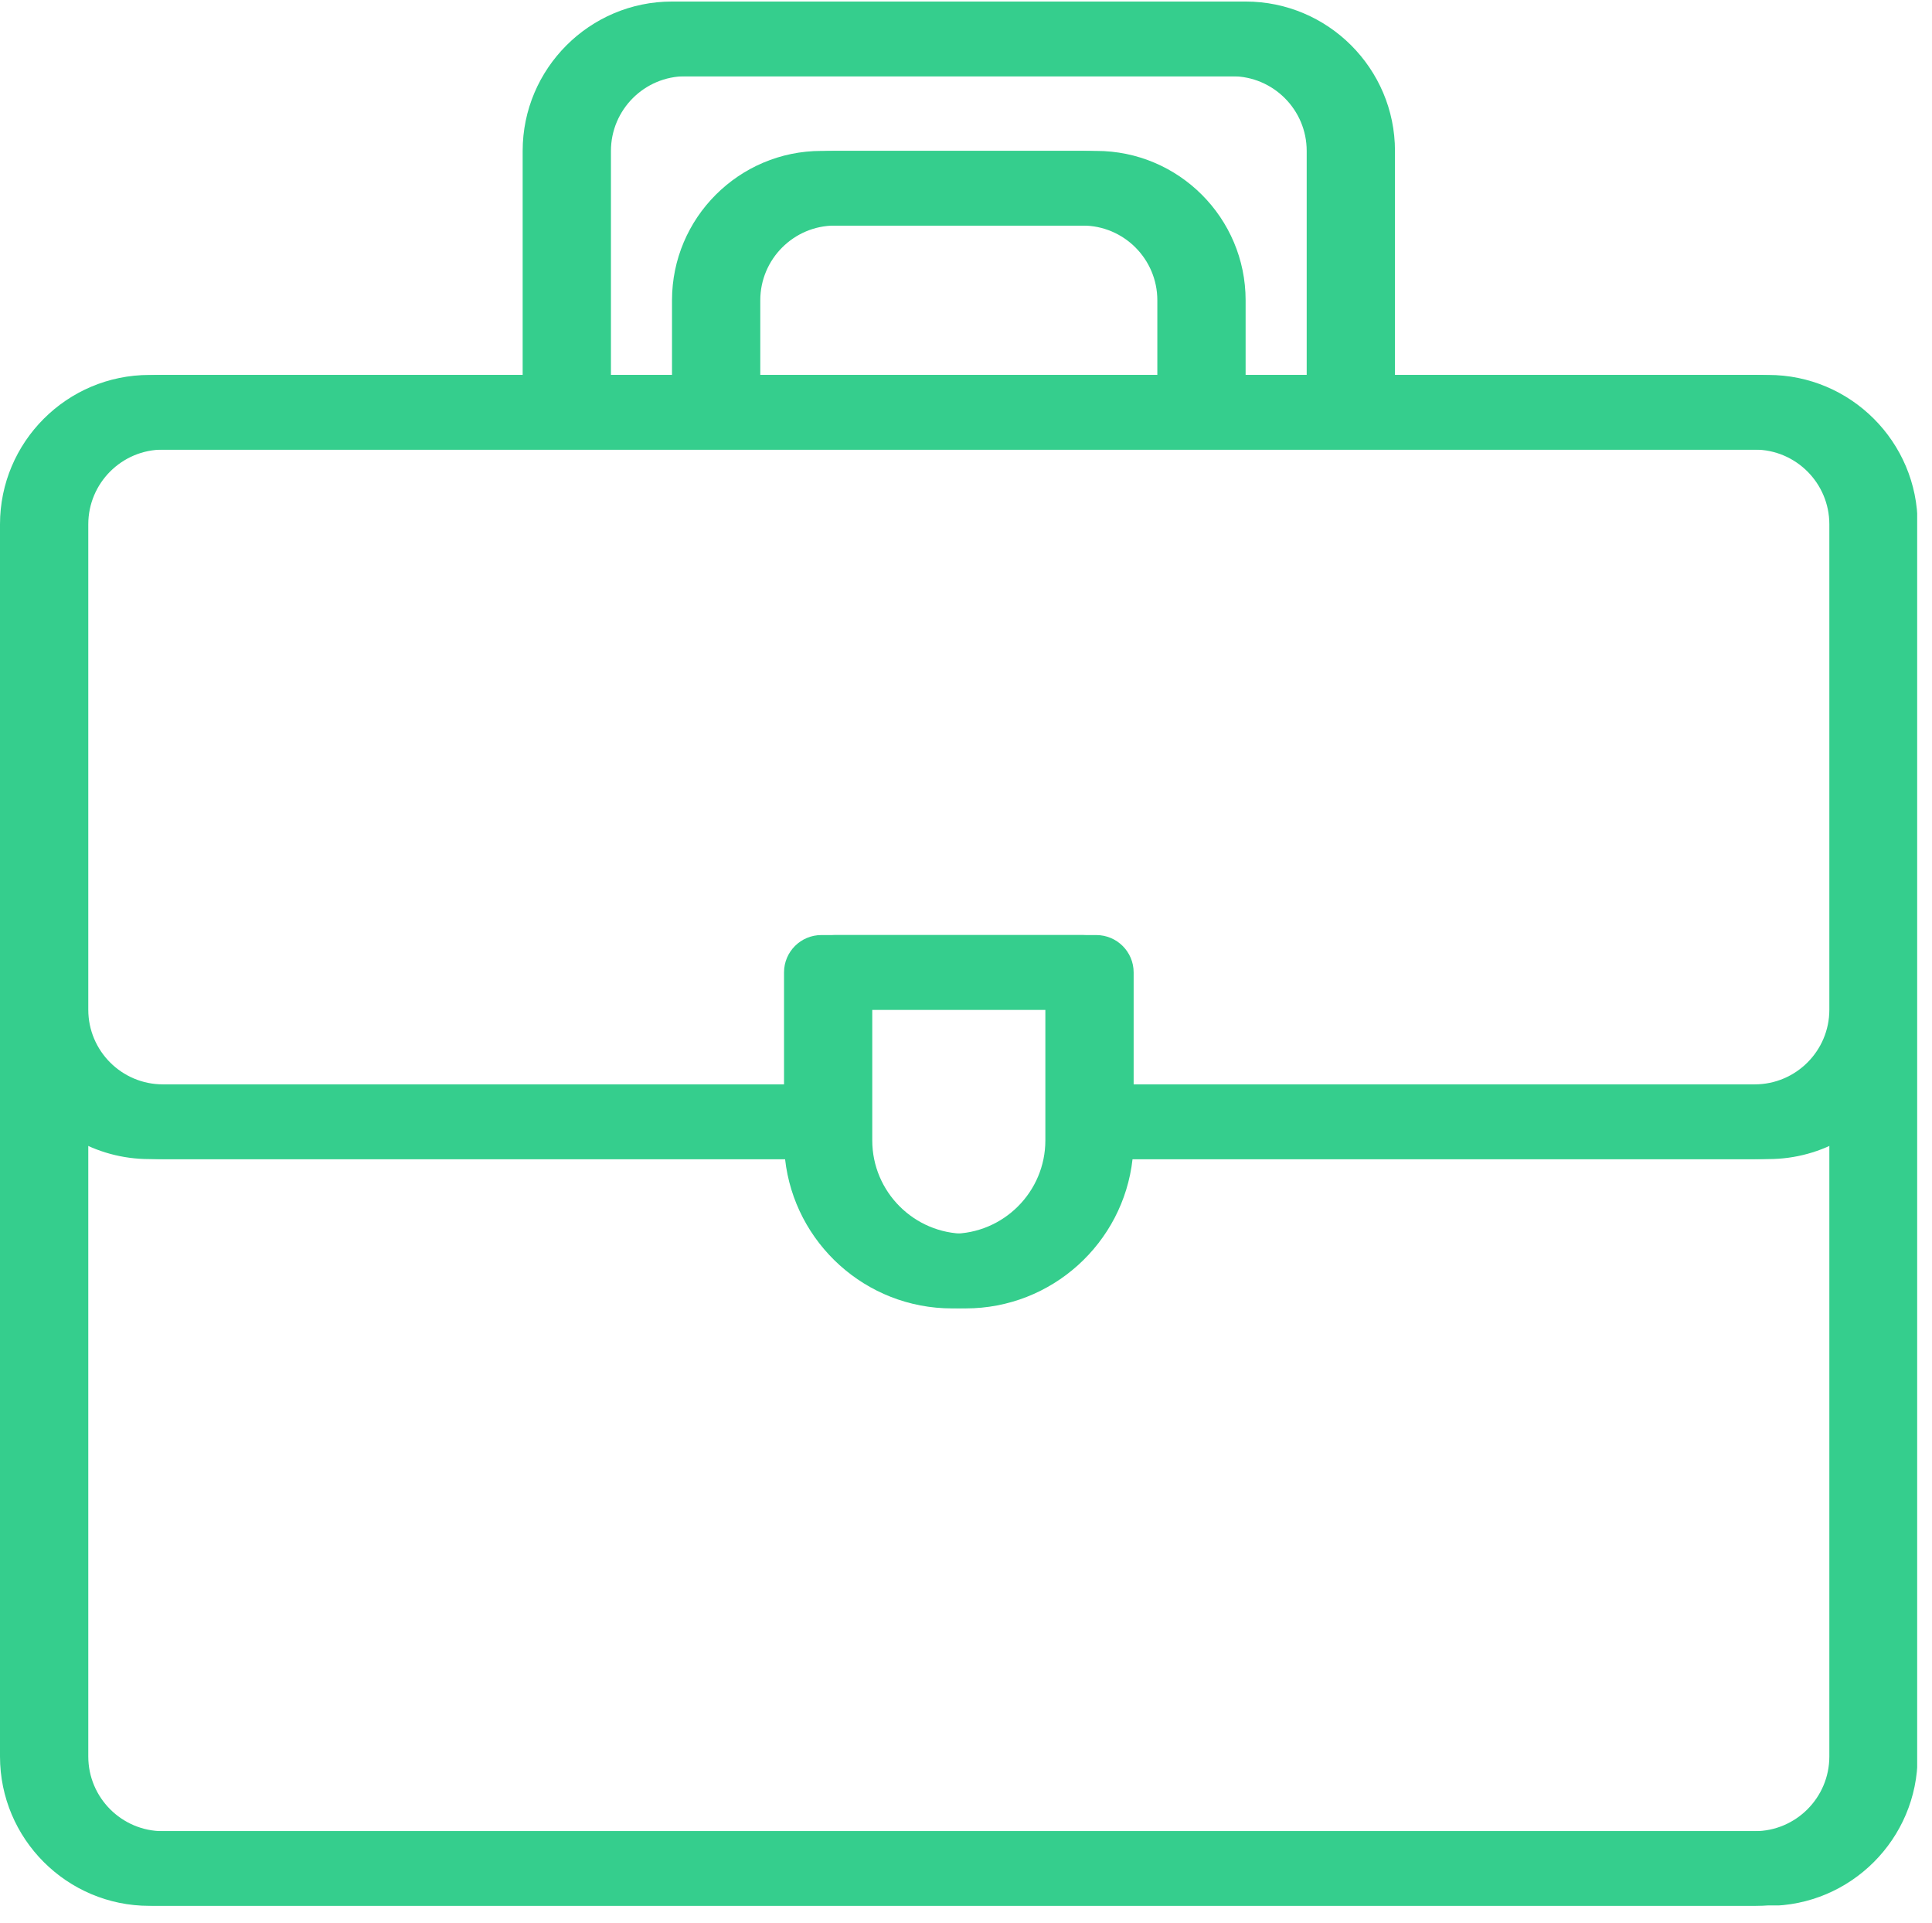 <svg xmlns="http://www.w3.org/2000/svg" xmlns:xlink="http://www.w3.org/1999/xlink" width="203" zoomAndPan="magnify" viewBox="0 0 152.25 151.5" height="202" preserveAspectRatio="xMidYMid meet" version="1.0"><defs><clipPath id="2a4301359e"><path d="M 1.07 0.121 L 151.082 0.121 L 151.082 150.133 L 1.07 150.133 Z M 1.07 0.121 " clip-rule="nonzero"/></clipPath><clipPath id="1dea683d92"><path d="M 0 0.121 L 150.012 0.121 L 150.012 150.133 L 0 150.133 Z M 0 0.121 " clip-rule="nonzero"/></clipPath></defs><g clip-path="url(#2a4301359e)"><path fill="#35ce8d" d="M 139.348 29.543 L 109.93 29.543 L 109.93 11.891 C 109.93 5.402 104.648 0.121 98.16 0.121 L 54.027 0.121 C 47.539 0.121 42.262 5.402 42.262 11.891 L 42.262 29.543 L 12.84 29.543 C 6.352 29.543 1.07 34.824 1.07 41.312 C 1.07 46.426 1.07 134.082 1.07 138.398 C 1.07 144.891 6.352 150.168 12.84 150.168 L 139.348 150.168 C 145.84 150.168 151.117 144.891 151.117 138.398 C 151.117 134.102 151.117 46.422 151.117 41.312 C 151.117 34.824 145.84 29.543 139.348 29.543 Z M 48.145 11.891 C 48.145 8.645 50.785 6.008 54.027 6.008 L 98.16 6.008 C 101.406 6.008 104.043 8.645 104.043 11.891 L 104.043 29.543 L 98.16 29.543 L 98.16 23.66 C 98.16 17.172 92.883 11.891 86.391 11.891 L 65.797 11.891 C 59.309 11.891 54.027 17.172 54.027 23.66 L 54.027 29.543 L 48.145 29.543 Z M 92.277 29.543 L 59.914 29.543 L 59.914 23.66 C 59.914 20.414 62.555 17.773 65.797 17.773 L 86.391 17.773 C 89.637 17.773 92.277 20.414 92.277 23.66 Z M 12.84 35.426 C 26.234 35.426 126.633 35.426 139.348 35.426 C 142.594 35.426 145.234 38.066 145.234 41.312 L 145.234 79.559 C 145.234 82.805 142.594 85.441 139.348 85.441 L 89.336 85.441 L 89.336 76.617 C 89.336 74.992 88.016 73.676 86.391 73.676 L 65.797 73.676 C 64.172 73.676 62.855 74.992 62.855 76.617 L 62.855 85.441 L 12.84 85.441 C 9.594 85.441 6.957 82.805 6.957 79.559 L 6.957 41.312 C 6.957 38.066 9.594 35.426 12.84 35.426 Z M 68.738 79.559 L 83.449 79.559 L 83.449 89.855 C 83.449 93.91 80.152 97.211 76.094 97.211 C 72.039 97.211 68.738 93.91 68.738 89.855 Z M 139.348 144.285 L 12.84 144.285 C 9.594 144.285 6.957 141.645 6.957 138.398 L 6.957 89.742 C 8.688 90.75 10.699 91.328 12.84 91.328 L 62.938 91.328 C 63.672 97.938 69.293 103.094 76.094 103.094 C 82.898 103.094 88.516 97.938 89.25 91.328 L 139.348 91.328 C 141.492 91.328 143.5 90.75 145.234 89.742 L 145.234 138.398 C 145.234 141.645 142.594 144.285 139.348 144.285 Z M 139.348 144.285 " fill-opacity="1" fill-rule="nonzero"/></g><g clip-path="url(#1dea683d92)"><path fill="#35ce8d" d="M 138.277 29.543 L 108.855 29.543 L 108.855 11.891 C 108.855 5.402 103.578 0.121 97.09 0.121 L 52.957 0.121 C 46.469 0.121 41.188 5.402 41.188 11.891 L 41.188 29.543 L 11.77 29.543 C 5.277 29.543 0 34.824 0 41.312 C 0 46.426 0 134.082 0 138.398 C 0 144.891 5.277 150.168 11.77 150.168 L 138.277 150.168 C 144.766 150.168 150.047 144.891 150.047 138.398 C 150.047 134.102 150.047 46.422 150.047 41.312 C 150.047 34.824 144.766 29.543 138.277 29.543 Z M 47.074 11.891 C 47.074 8.645 49.711 6.008 52.957 6.008 L 97.09 6.008 C 100.332 6.008 102.973 8.645 102.973 11.891 L 102.973 29.543 L 97.09 29.543 L 97.09 23.66 C 97.09 17.172 91.809 11.891 85.32 11.891 L 64.727 11.891 C 58.238 11.891 52.957 17.172 52.957 23.66 L 52.957 29.543 L 47.074 29.543 Z M 91.203 29.543 L 58.84 29.543 L 58.84 23.66 C 58.84 20.414 61.48 17.773 64.727 17.773 L 85.32 17.773 C 88.566 17.773 91.203 20.414 91.203 23.66 Z M 11.77 35.426 C 25.164 35.426 125.559 35.426 138.277 35.426 C 141.523 35.426 144.16 38.066 144.16 41.312 L 144.16 79.559 C 144.16 82.805 141.523 85.441 138.277 85.441 L 88.262 85.441 L 88.262 76.617 C 88.262 74.992 86.945 73.676 85.32 73.676 L 64.727 73.676 C 63.102 73.676 61.785 74.992 61.785 76.617 L 61.785 85.441 L 11.77 85.441 C 8.523 85.441 5.883 82.805 5.883 79.559 L 5.883 41.312 C 5.883 38.066 8.523 35.426 11.77 35.426 Z M 67.668 79.559 L 82.379 79.559 L 82.379 89.855 C 82.379 93.91 79.078 97.211 75.023 97.211 C 70.969 97.211 67.668 93.91 67.668 89.855 Z M 138.277 144.285 L 11.77 144.285 C 8.523 144.285 5.883 141.645 5.883 138.398 L 5.883 89.742 C 7.617 90.75 9.625 91.328 11.77 91.328 L 61.867 91.328 C 62.602 97.938 68.219 103.094 75.023 103.094 C 81.824 103.094 87.445 97.938 88.18 91.328 L 138.277 91.328 C 140.422 91.328 142.43 90.75 144.16 89.742 L 144.16 138.398 C 144.16 141.645 141.523 144.285 138.277 144.285 Z M 138.277 144.285 " fill-opacity="1" fill-rule="nonzero"/></g></svg>